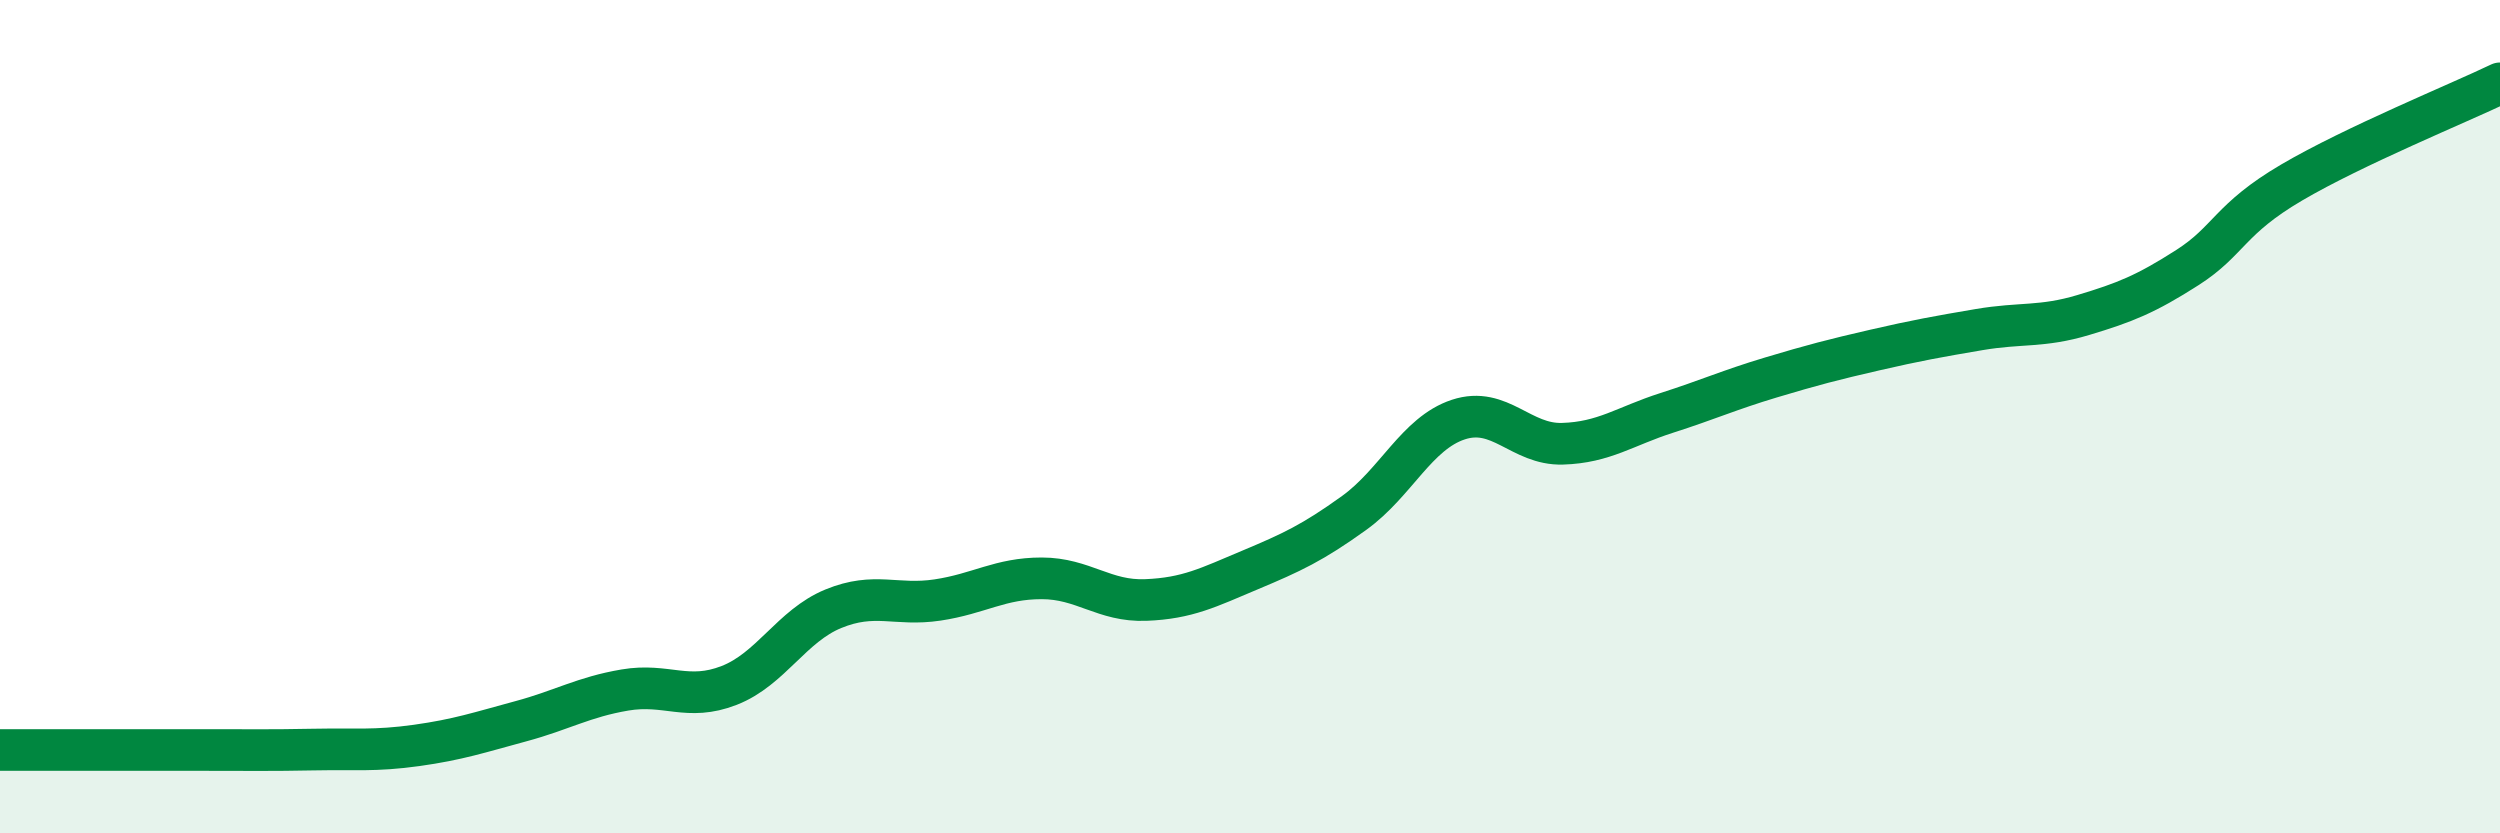 
    <svg width="60" height="20" viewBox="0 0 60 20" xmlns="http://www.w3.org/2000/svg">
      <path
        d="M 0,18 C 0.5,18 1.5,18 2.5,18 C 3.5,18 4,18 5,18 C 6,18 6.5,18.01 7.5,17.99 C 8.5,17.97 9,18.03 10,17.89 C 11,17.75 11.5,17.58 12.5,17.31 C 13.5,17.04 14,16.73 15,16.56 C 16,16.39 16.5,16.84 17.5,16.45 C 18.5,16.06 19,15.02 20,14.61 C 21,14.2 21.5,14.55 22.5,14.4 C 23.5,14.25 24,13.88 25,13.88 C 26,13.88 26.5,14.44 27.5,14.4 C 28.5,14.36 29,14.1 30,13.68 C 31,13.26 31.5,13.03 32.5,12.31 C 33.5,11.59 34,10.4 35,10.07 C 36,9.74 36.5,10.68 37.5,10.65 C 38.5,10.62 39,10.23 40,9.91 C 41,9.59 41.5,9.36 42.5,9.06 C 43.5,8.76 44,8.63 45,8.4 C 46,8.17 46.5,8.08 47.5,7.91 C 48.5,7.74 49,7.86 50,7.56 C 51,7.26 51.5,7.06 52.5,6.42 C 53.5,5.78 53.5,5.26 55,4.38 C 56.5,3.5 59,2.48 60,2L60 20L0 20Z"
        fill="#008740"
        opacity="0.1"
        stroke-linecap="round"
        stroke-linejoin="round"
      />
      <path
        d="M 0,18 C 0.5,18 1.5,18 2.5,18 C 3.5,18 4,18 5,18 C 6,18 6.5,18.01 7.5,17.99 C 8.5,17.97 9,18.03 10,17.89 C 11,17.75 11.5,17.58 12.5,17.31 C 13.5,17.04 14,16.73 15,16.56 C 16,16.39 16.5,16.84 17.5,16.45 C 18.5,16.06 19,15.02 20,14.61 C 21,14.2 21.5,14.55 22.5,14.4 C 23.5,14.25 24,13.88 25,13.88 C 26,13.88 26.5,14.44 27.5,14.4 C 28.5,14.36 29,14.1 30,13.68 C 31,13.26 31.5,13.03 32.5,12.31 C 33.5,11.59 34,10.4 35,10.07 C 36,9.74 36.5,10.68 37.5,10.65 C 38.5,10.62 39,10.23 40,9.91 C 41,9.59 41.5,9.36 42.5,9.06 C 43.5,8.76 44,8.63 45,8.4 C 46,8.17 46.5,8.08 47.5,7.91 C 48.5,7.74 49,7.86 50,7.56 C 51,7.26 51.5,7.06 52.5,6.42 C 53.5,5.78 53.5,5.26 55,4.38 C 56.5,3.5 59,2.48 60,2"
        stroke="#008740"
        stroke-width="1"
        fill="none"
        stroke-linecap="round"
        stroke-linejoin="round"
      />
    </svg>
  
